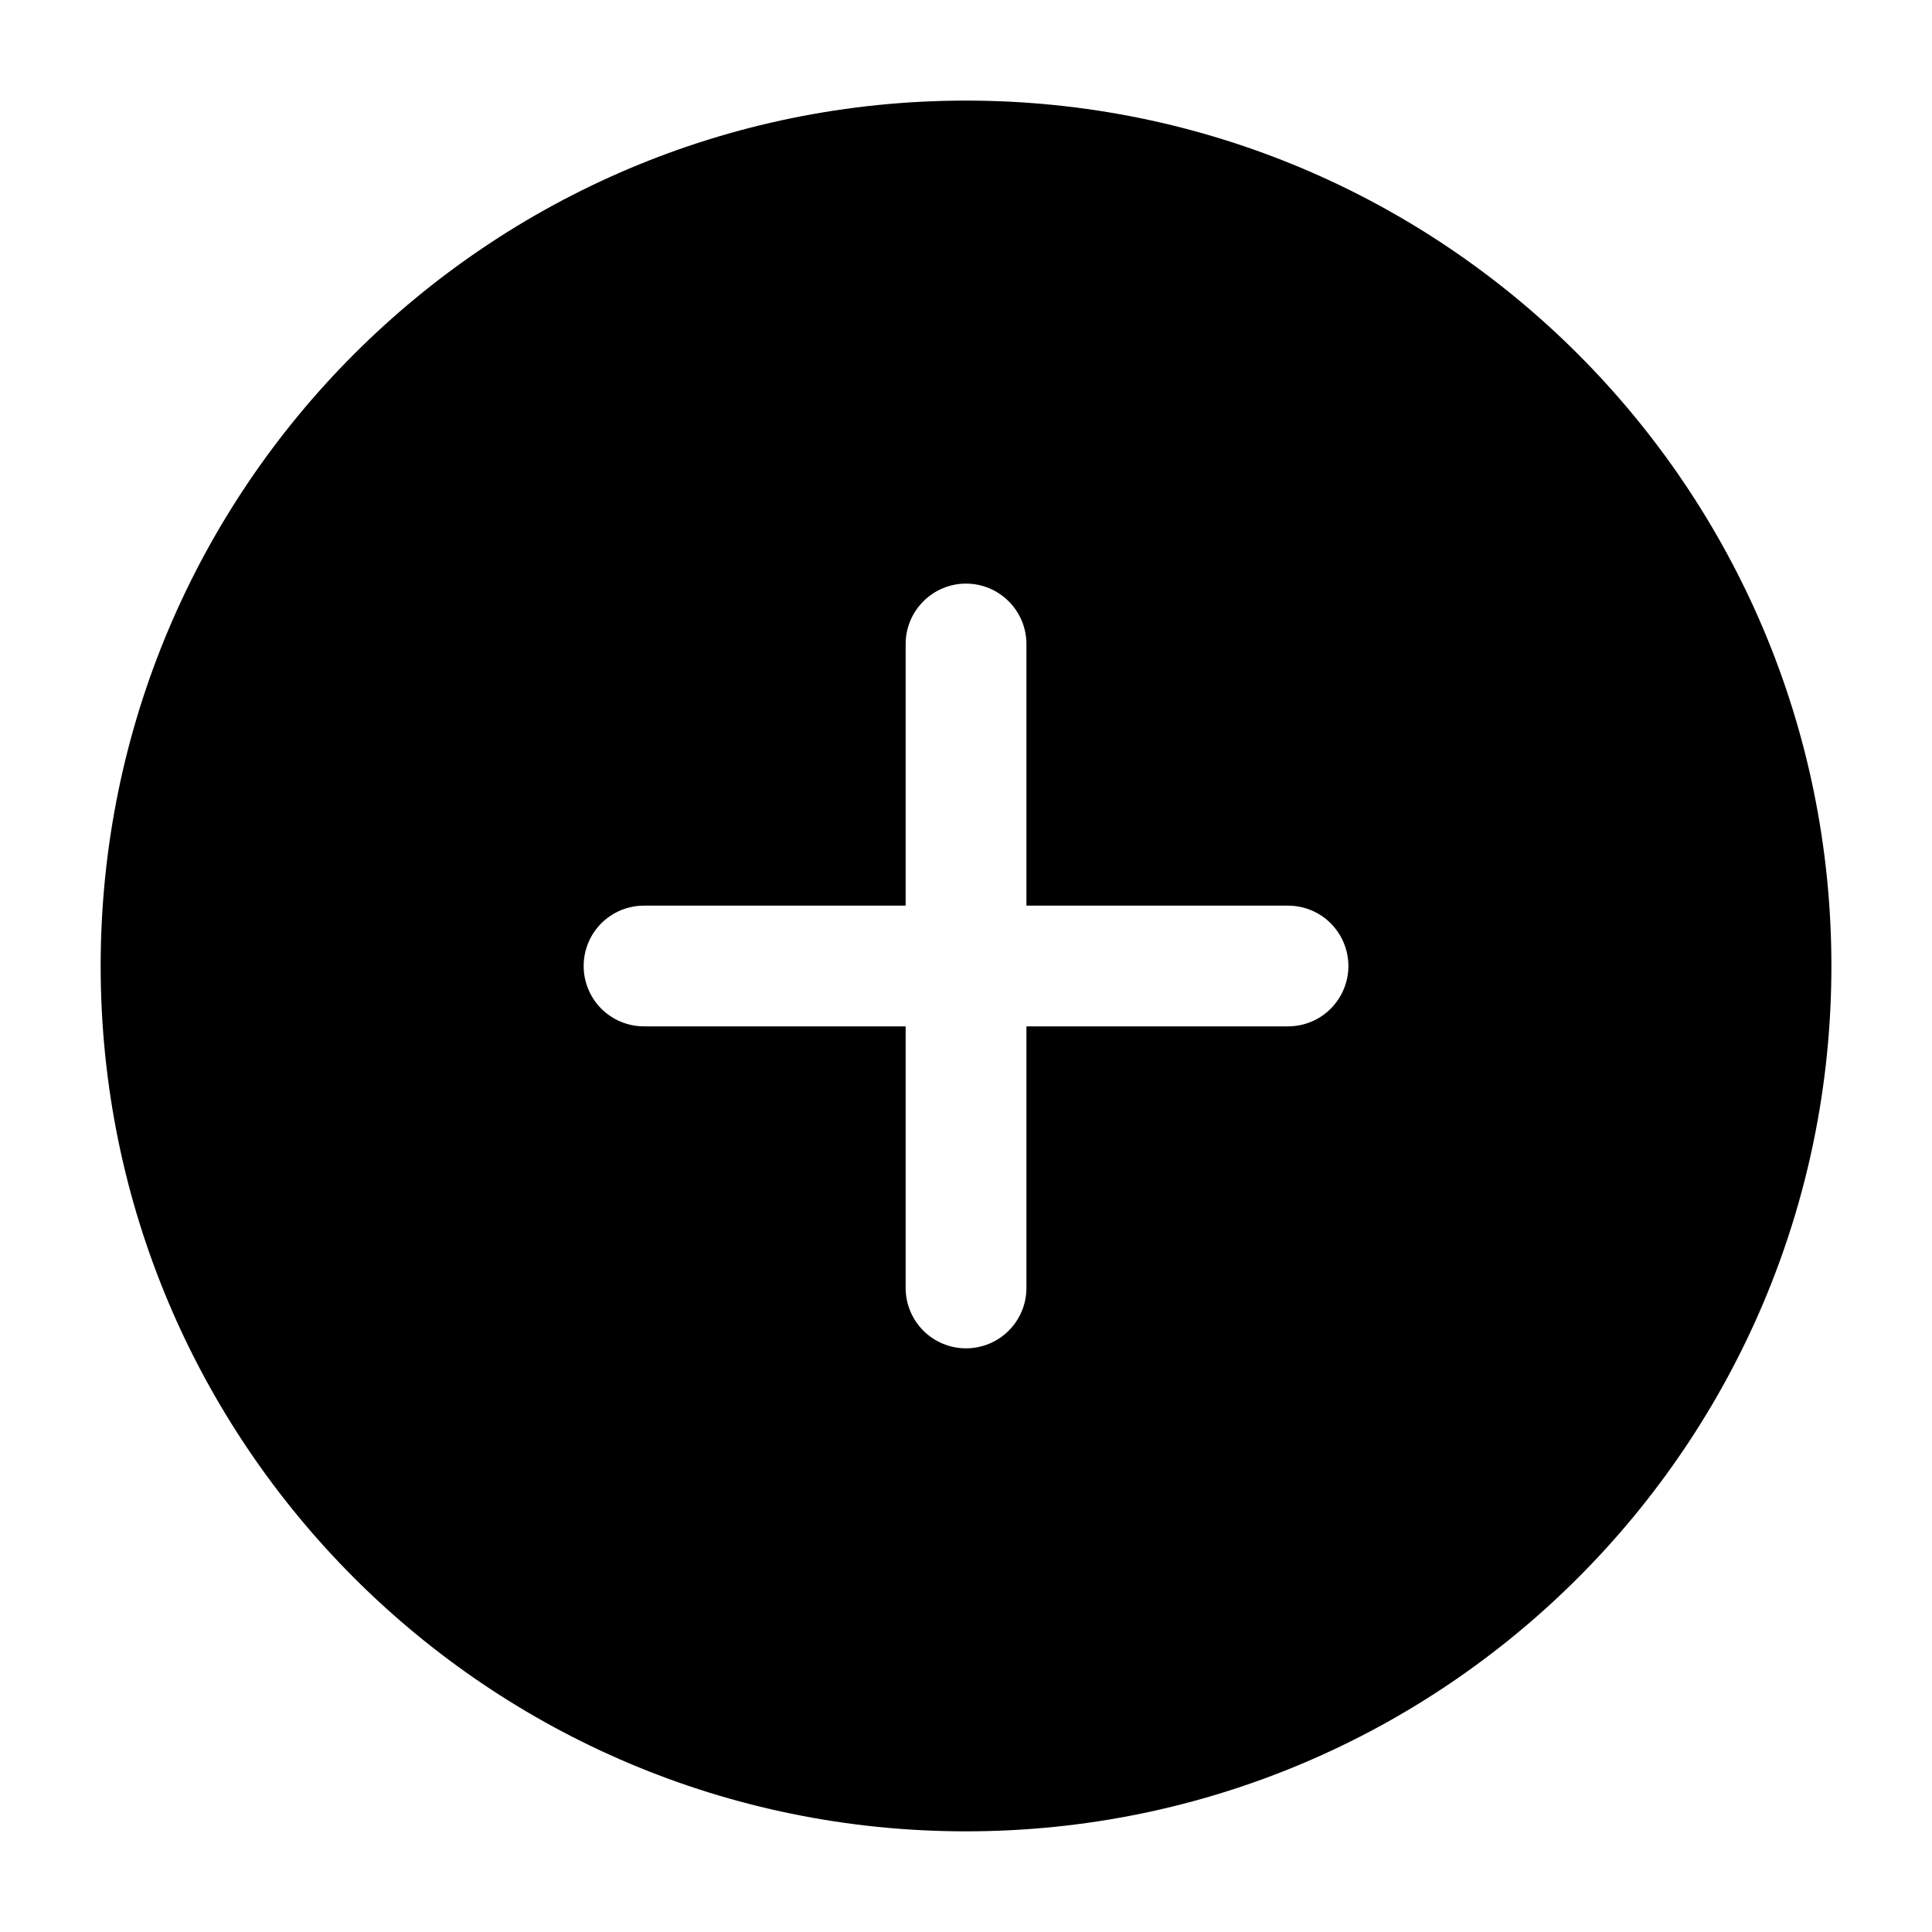 <svg width="29" height="29" viewBox="0 0 29 29" fill="none" xmlns="http://www.w3.org/2000/svg">
<path fill-rule="evenodd" clip-rule="evenodd" d="M14.5 1.51C7.326 1.51 1.511 7.326 1.511 14.5C1.511 21.674 7.326 27.489 14.5 27.489C21.674 27.489 27.49 21.674 27.49 14.5C27.49 7.326 21.674 1.51 14.5 1.51ZM15.407 9.667C15.407 9.426 15.311 9.196 15.141 9.026C14.971 8.856 14.741 8.76 14.5 8.76C14.26 8.76 14.03 8.856 13.86 9.026C13.69 9.196 13.594 9.426 13.594 9.667V13.594H9.667C9.427 13.594 9.196 13.689 9.026 13.859C8.856 14.029 8.761 14.26 8.761 14.5C8.761 14.74 8.856 14.971 9.026 15.141C9.196 15.311 9.427 15.406 9.667 15.406H13.594V19.333C13.594 19.574 13.69 19.804 13.86 19.974C14.03 20.144 14.26 20.239 14.5 20.239C14.741 20.239 14.971 20.144 15.141 19.974C15.311 19.804 15.407 19.574 15.407 19.333V15.406H19.334C19.574 15.406 19.805 15.311 19.974 15.141C20.144 14.971 20.24 14.74 20.24 14.5C20.24 14.26 20.144 14.029 19.974 13.859C19.805 13.689 19.574 13.594 19.334 13.594H15.407V9.667Z" fill="black"/>
</svg>
